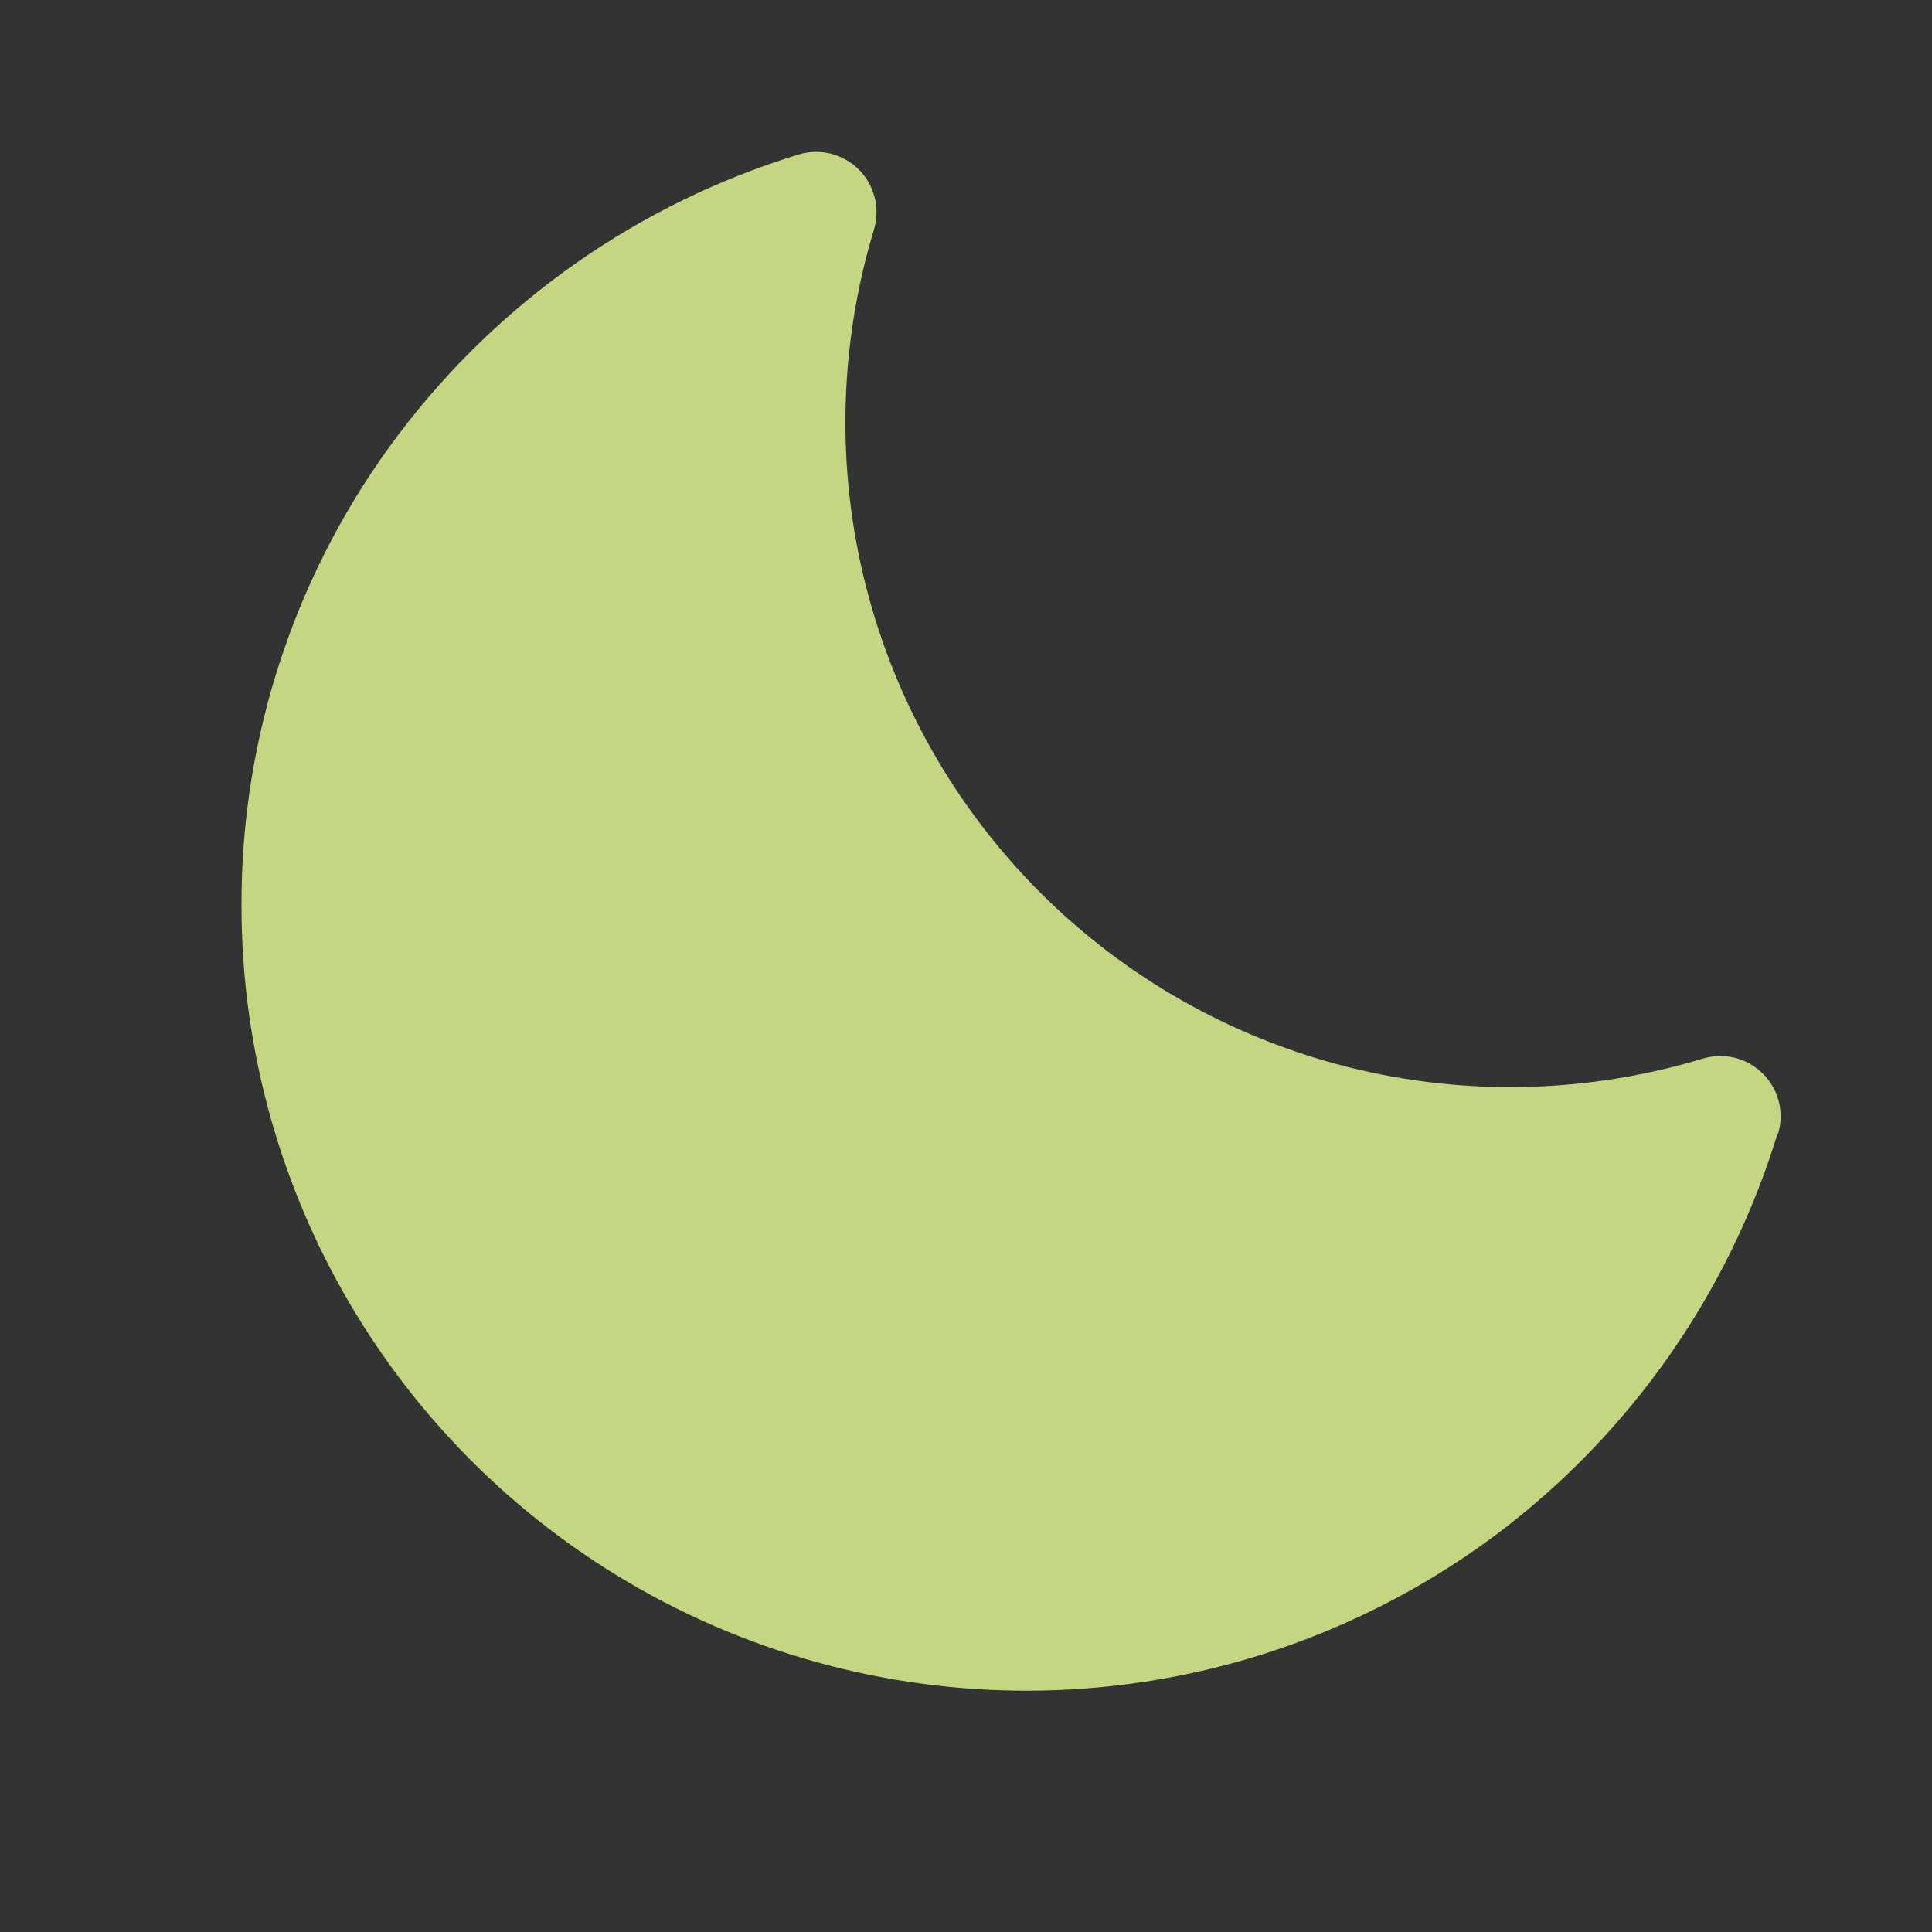 <?xml version="1.0" encoding="utf-8"?>
<svg xmlns="http://www.w3.org/2000/svg" fill="none" height="100%" overflow="visible" preserveAspectRatio="none" style="display: block;" viewBox="0 0 40 40" width="100%">
<rect x="0" y="0" width="40" height="40" fill="#333333" stroke="none"/>
<g clip-path="url(#clip0_0_3424)" id="moon-fill 1" opacity="0.8">
<g id="Vector">
</g>
<path d="M36.803 23.47C35.794 26.766 33.771 29.659 31.022 31.738C28.609 33.554 25.737 34.662 22.729 34.937C19.721 35.211 16.696 34.642 13.993 33.294C11.291 31.945 9.018 29.869 7.429 27.3C5.84 24.731 4.999 21.77 5 18.75C4.989 15.225 6.135 11.793 8.263 8.981C10.341 6.232 13.235 4.209 16.53 3.2C16.747 3.133 16.978 3.127 17.199 3.181C17.419 3.236 17.621 3.35 17.782 3.511C17.942 3.671 18.056 3.873 18.111 4.093C18.166 4.314 18.159 4.545 18.092 4.763C17.372 7.146 17.311 9.68 17.918 12.095C18.524 14.511 19.774 16.716 21.534 18.477C23.295 20.237 25.5 21.487 27.916 22.094C30.331 22.7 32.865 22.639 35.248 21.919C35.466 21.852 35.697 21.846 35.918 21.9C36.138 21.955 36.34 22.069 36.5 22.23C36.661 22.39 36.775 22.592 36.83 22.812C36.884 23.033 36.878 23.264 36.811 23.481L36.803 23.47Z" fill="#E9FF96" id="Vector_2"/>
</g>
<defs>
<clipPath id="clip0_0_3424">
<rect fill="white" height="40" width="40"/>
</clipPath>
</defs>
</svg>